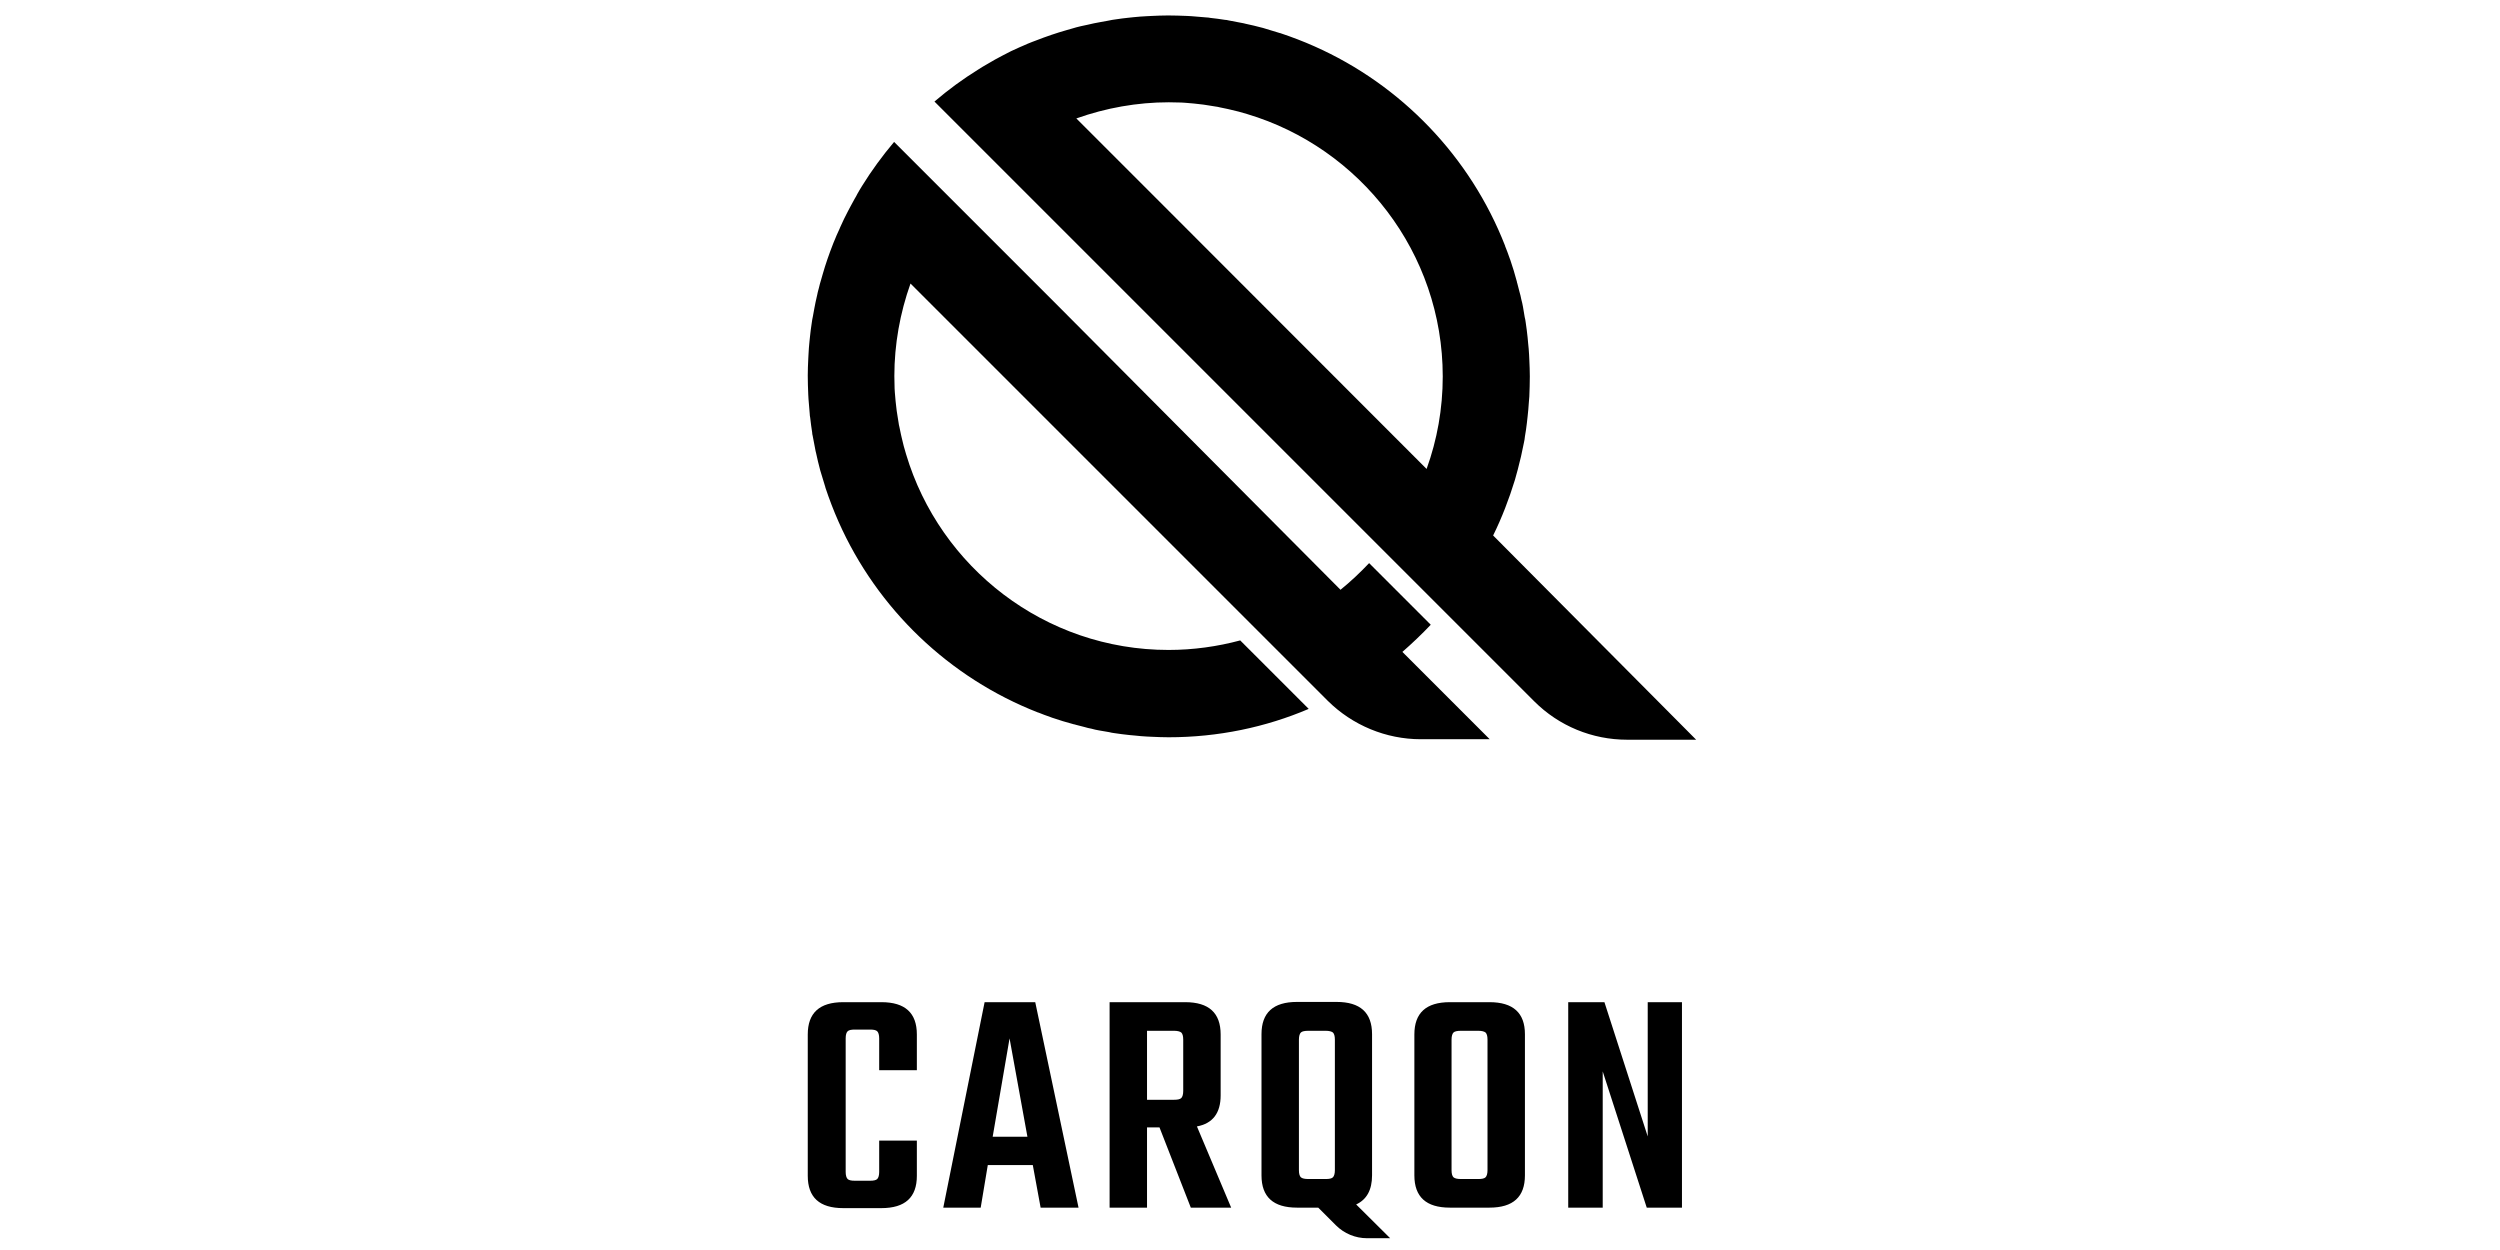 <?xml version="1.0" encoding="UTF-8" standalone="no"?>
<!DOCTYPE svg PUBLIC "-//W3C//DTD SVG 1.1//EN" "http://www.w3.org/Graphics/SVG/1.1/DTD/svg11.dtd">
<svg width="100%" height="100%" viewBox="0 0 1250 625" version="1.1" xmlns="http://www.w3.org/2000/svg" xmlns:xlink="http://www.w3.org/1999/xlink" xml:space="preserve" xmlns:serif="http://www.serif.com/" style="fill-rule:evenodd;clip-rule:evenodd;stroke-linejoin:round;stroke-miterlimit:2;">
    <g transform="matrix(1.223,0,0,1.223,625,312.5)">
        <g id="carqon-vector-logo.svg" transform="matrix(1,0,0,1,-326,-326)">
            <path d="M425.4,289.4C429,282.1 431.9,274.5 434.3,266.7C434.4,266.3 434.5,266 434.6,265.6C435.2,263.5 435.8,261.3 436.3,259.1C436.5,258.4 436.6,257.8 436.8,257.1C437.2,255.2 437.6,253.3 438,251.4C438.2,250.6 438.3,249.8 438.4,248.9C438.7,247.1 439,245.3 439.2,243.4C439.3,242.5 439.4,241.6 439.5,240.7C439.7,238.8 439.9,236.9 440,235C440.1,234.2 440.1,233.4 440.2,232.6C440.3,229.9 440.4,227.1 440.4,224.4C440.4,222.1 440.3,219.9 440.2,217.6C440.2,216.9 440.1,216.2 440.1,215.5C440,213.9 439.9,212.3 439.7,210.7C439.6,210 439.6,209.2 439.5,208.5C439.3,206.4 439,204.3 438.7,202.2C438.6,201.5 438.5,200.8 438.3,200.1C438.1,198.7 437.8,197.3 437.6,195.9C437.4,194.9 437.2,193.8 436.9,192.8C436.7,191.8 436.5,190.8 436.2,189.9C435.9,188.7 435.6,187.6 435.3,186.4C435.2,186.1 435.1,185.8 435.1,185.6C434.3,182.6 433.4,179.6 432.4,176.7C432.3,176.4 432.2,176.2 432.1,175.9C431.5,174.3 431,172.7 430.3,171.1L430.3,171C416.1,134.6 387.9,105.2 352.3,89.4C347.8,87.4 343.1,85.6 338.3,84L338.2,84C335.9,83.3 333.6,82.6 331.3,81.9C331.2,81.9 331,81.8 330.9,81.8C328.7,81.2 326.5,80.7 324.2,80.2C323.9,80.1 323.7,80.1 323.4,80C321.3,79.6 319.2,79.2 317.1,78.8C316.7,78.7 316.3,78.6 315.8,78.6C313.8,78.3 311.8,78 309.8,77.8C309.2,77.7 308.7,77.6 308.1,77.6C306.1,77.4 304.1,77.3 302.1,77.1C301.5,77.1 300.9,77 300.3,77C297.7,76.9 295.1,76.8 292.5,76.8C290.3,76.8 288,76.9 285.8,77C285.1,77 284.5,77.1 283.8,77.1C282,77.2 280.3,77.3 278.5,77.5C277.9,77.6 277.3,77.6 276.6,77.7C274.8,77.9 272.9,78.1 271.1,78.4C270.1,78.5 269.2,78.7 268.2,78.9C267.1,79.1 266,79.3 264.9,79.5C263.1,79.8 261.3,80.2 259.6,80.6C258.7,80.8 257.7,81 256.8,81.2C255.6,81.5 254.3,81.8 253.1,82.2C252.4,82.4 251.7,82.6 251,82.8C246.8,84 242.7,85.4 238.6,87C238.1,87.2 237.5,87.4 237,87.6C235.7,88.1 234.5,88.6 233.2,89.2C232.7,89.4 232.3,89.6 231.8,89.8C229.5,90.8 227.2,91.9 225,93.1C224.5,93.4 224,93.6 223.5,93.9C222.4,94.5 221.2,95.1 220.1,95.8C219.5,96.2 218.8,96.5 218.2,96.9C217.1,97.5 216,98.2 214.9,98.9C208.6,102.8 202.6,107.2 197,112L442.2,357.2C452.3,367.3 465.9,372.9 480.2,372.9L508.4,372.9L425.4,289.4ZM398.2,262.2L289,152.9L255,118.9C267.1,114.6 279.9,112.3 292.8,112.3C294.5,112.3 296.2,112.4 297.9,112.4C298.4,112.4 299,112.5 299.5,112.5C300.7,112.6 301.8,112.7 303,112.8C303.6,112.9 304.2,112.9 304.8,113C306.3,113.2 307.8,113.3 309.2,113.6C310,113.7 310.9,113.9 311.7,114C312.4,114.1 313.1,114.2 313.8,114.4C314.8,114.6 315.7,114.8 316.7,115C317.1,115.1 317.6,115.2 318,115.3C320.3,115.8 322.5,116.4 324.8,117.1C371,130.9 404.8,173.8 404.8,224.4C404.8,237.6 402.5,250.3 398.2,262.2M388.3,337L424,372.7L395.8,372.7C381.6,372.7 367.9,367 357.8,357L187.2,186.4C182.9,198.5 180.6,211.3 180.6,224.2C180.6,225.9 180.7,227.6 180.7,229.3C180.7,229.8 180.8,230.4 180.8,230.9C180.9,232.1 181,233.2 181.1,234.4C181.2,235 181.2,235.6 181.3,236.2C181.5,237.7 181.6,239.2 181.9,240.6C182,241.4 182.2,242.3 182.3,243.1C182.4,243.8 182.5,244.5 182.7,245.2C182.9,246.2 183.1,247.1 183.3,248.1C183.4,248.5 183.5,249 183.6,249.4C184.1,251.7 184.7,253.9 185.4,256.2C199.2,302.4 242.1,336.2 292.7,336.2C302.8,336.2 312.7,334.8 322,332.3L350,360.3C332.4,367.8 313,371.9 292.7,371.9C290.4,371.9 288.2,371.8 285.9,371.7C285.2,371.7 284.5,371.6 283.8,371.6C282.2,371.5 280.6,371.4 279,371.2C278.3,371.1 277.5,371.1 276.8,371C274.7,370.8 272.6,370.5 270.5,370.2C269.8,370.1 269.1,370 268.4,369.8C267,369.6 265.6,369.3 264.3,369.1C263.2,368.9 262.2,368.7 261.2,368.4C260.2,368.2 259.2,368 258.3,367.7C257.1,367.4 256,367.1 254.8,366.8C254.5,366.7 254.2,366.6 254,366.6C251,365.8 248,364.9 245.1,363.9C244.8,363.8 244.6,363.7 244.3,363.6C242.7,363 241.1,362.5 239.5,361.8L239.4,361.8C203,347.6 173.6,319.4 157.8,283.8C155.8,279.3 154,274.6 152.4,269.8L152.4,269.7C151.7,267.4 151,265.1 150.3,262.8C150.3,262.7 150.2,262.5 150.2,262.4C149.6,260.2 149.1,258 148.6,255.7C148.5,255.4 148.5,255.2 148.4,254.9C148,252.8 147.6,250.7 147.2,248.6C147.1,248.2 147,247.8 147,247.3C146.7,245.3 146.4,243.3 146.2,241.3C146.1,240.7 146,240.2 146,239.6C145.8,237.6 145.7,235.6 145.5,233.6C145.5,233 145.4,232.4 145.4,231.8C145.3,229.2 145.2,226.6 145.2,224C145.2,221.8 145.3,219.5 145.4,217.3C145.4,216.7 145.5,216 145.5,215.4C145.6,213.6 145.7,211.9 145.9,210.1C146,209.5 146,208.9 146.1,208.2C146.3,206.4 146.5,204.5 146.8,202.7C146.9,201.7 147.1,200.8 147.3,199.8C147.5,198.7 147.7,197.6 147.9,196.5C148.2,194.8 148.6,193 149,191.3C149.2,190.3 149.4,189.4 149.7,188.4C150,187.2 150.3,185.9 150.7,184.7C150.9,184 151.1,183.3 151.3,182.6C152.5,178.4 153.9,174.4 155.5,170.3C155.7,169.7 156,169.1 156.2,168.6C156.7,167.4 157.2,166.1 157.8,164.9C158,164.4 158.3,163.9 158.5,163.3C159.5,161.1 160.5,158.9 161.7,156.7C162,156.1 162.3,155.5 162.6,155C163.2,153.9 163.8,152.8 164.4,151.7C164.8,151 165.2,150.4 165.5,149.7C166.1,148.6 166.8,147.5 167.4,146.5C171.3,140.2 175.7,134.2 180.5,128.5L246.9,194.9L363,311.6C367.2,308.2 371,304.6 374.7,300.7L399.9,325.9C396.2,329.8 392.3,333.5 388.3,337ZM175.3,480.2C185,480.2 189.8,484.6 189.8,493.4L189.8,508L174.4,508L174.4,495C174.4,493.6 174.1,492.6 173.6,492.1C173.1,491.6 172.1,491.4 170.7,491.4L164.4,491.4C163,491.4 162,491.6 161.5,492.1C161,492.6 160.7,493.5 160.7,495L160.7,549.6C160.7,551 161,552 161.5,552.5C162,553 163,553.2 164.4,553.2L170.7,553.2C172.1,553.2 173.1,553 173.6,552.5C174.1,552 174.4,551 174.4,549.6L174.4,536.8L189.8,536.8L189.8,551.2C189.8,560 185,564.4 175.3,564.4L159.7,564.4C150,564.4 145.2,560 145.2,551.2L145.2,493.4C145.2,484.6 150,480.2 159.7,480.2L175.3,480.2M217.5,480.2L200.6,564.2L215.9,564.2L218.8,546.8L237.2,546.8L240.4,564.2L255.9,564.2L238.2,480.2L217.5,480.2ZM220.8,535.2L227.7,495L235,535.2L220.8,535.2ZM314,518.3L314,493.4C314,484.6 309.2,480.2 299.5,480.2L268.6,480.2L268.6,564.2L283.9,564.2L283.9,531.4L289,531.4L301.8,564.2L318.3,564.2L304.3,531C310.8,529.8 314,525.5 314,518.3M298.7,516.5C298.7,517.9 298.4,518.9 297.9,519.4C297.4,519.9 296.4,520.1 295,520.1L283.9,520.1L283.9,491.9L295,491.9C296.4,491.9 297.4,492.2 297.9,492.6C298.4,493.1 298.7,494 298.7,495.5L298.7,516.5ZM375.9,551L375.9,493.3C375.9,484.5 371.1,480.1 361.4,480.1L345.2,480.1C335.5,480.1 330.7,484.5 330.7,493.3L330.7,551C330.7,559.8 335.5,564.2 345.2,564.2L353.9,564.2L361.1,571.4C364.5,574.8 369.1,576.7 373.8,576.7L383.3,576.7L369.4,562.9C373.7,560.9 375.9,557 375.9,551M346,495.5C346,494.1 346.3,493.1 346.8,492.6C347.3,492.1 348.4,491.9 349.9,491.9L357,491.9C358.4,491.9 359.4,492.2 359.9,492.6C360.4,493.1 360.7,494 360.7,495.5L360.7,548.9C360.7,550.3 360.4,551.3 359.9,551.8C359.4,552.3 358.4,552.5 357,552.5L349.9,552.5C348.4,552.5 347.4,552.3 346.8,551.8C346.3,551.3 346,550.4 346,548.9L346,495.5ZM423.9,480.2L407.7,480.2C398,480.2 393.2,484.6 393.2,493.4L393.2,551C393.2,559.8 398,564.2 407.7,564.2L423.9,564.2C433.6,564.2 438.4,559.8 438.4,551L438.4,493.3C438.4,484.6 433.6,480.2 423.9,480.2M423.1,548.9C423.1,550.3 422.8,551.3 422.3,551.8C421.8,552.3 420.8,552.5 419.4,552.5L412.3,552.5C410.8,552.5 409.8,552.3 409.2,551.8C408.7,551.3 408.4,550.4 408.4,548.9L408.4,495.5C408.4,494.1 408.7,493.1 409.2,492.6C409.7,492.1 410.8,491.9 412.3,491.9L419.4,491.9C420.8,491.9 421.8,492.2 422.3,492.6C422.8,493.1 423.1,494 423.1,495.5L423.1,548.9ZM502.6,480.2L502.6,564.2L488.2,564.2L470.2,508.5L470.2,564.2L456.1,564.2L456.1,480.2L470.9,480.2L488.6,535.1L488.6,480.2L502.6,480.2Z" style="fill-rule:nonzero;"/>
        </g>
        <g id="carqon-vector-logo.svg1" serif:id="carqon-vector-logo.svg">
        </g>
    </g>
</svg>
